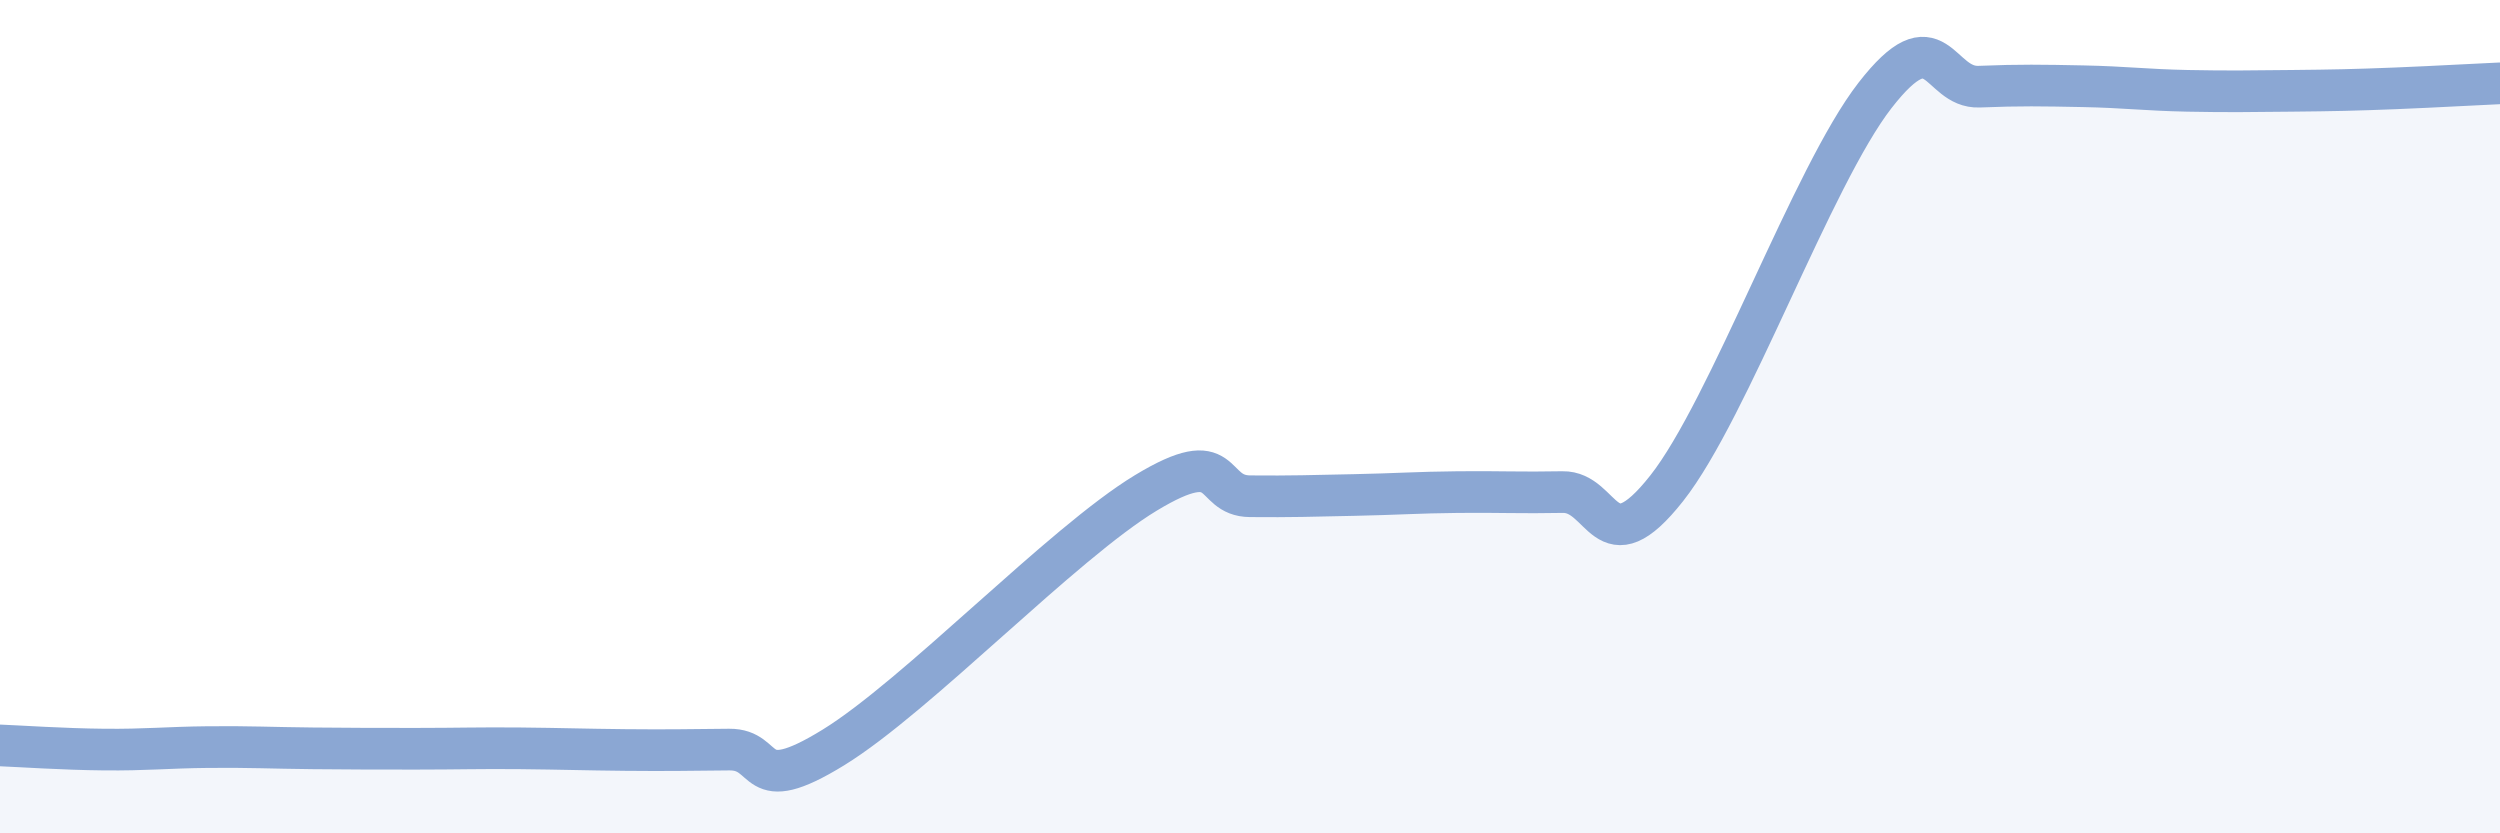
    <svg width="60" height="20" viewBox="0 0 60 20" xmlns="http://www.w3.org/2000/svg">
      <path
        d="M 0,17.89 C 0.5,17.91 1.5,17.98 2.5,17.99 C 3.5,18 4,17.94 5,17.93 C 6,17.92 6.5,17.95 7.5,17.96 C 8.5,17.97 9,17.97 10,17.97 C 11,17.97 11.5,17.95 12.5,17.96 C 13.5,17.97 14,17.99 15,18 C 16,18.01 16.5,18 17.5,17.99 C 18.5,17.98 18,19.17 20,17.94 C 22,16.71 25.5,13.04 27.5,11.83 C 29.5,10.62 29,11.9 30,11.91 C 31,11.92 31.5,11.9 32.5,11.88 C 33.5,11.86 34,11.82 35,11.81 C 36,11.8 36.5,11.83 37.5,11.81 C 38.5,11.79 38.5,13.62 40,11.72 C 41.5,9.82 43.5,4.22 45,2.29 C 46.5,0.36 46.5,2.12 47.5,2.08 C 48.5,2.04 49,2.05 50,2.07 C 51,2.09 51.5,2.16 52.5,2.18 C 53.5,2.2 54,2.19 55,2.18 C 56,2.17 56.5,2.16 57.5,2.12 C 58.5,2.08 59.5,2.02 60,2L60 20L0 20Z"
        fill="#8ba7d3"
        opacity="0.1"
        stroke-linecap="round"
        stroke-linejoin="round"
      />
      <path
        d="M 0,17.89 C 0.5,17.91 1.5,17.98 2.5,17.99 C 3.5,18 4,17.94 5,17.93 C 6,17.92 6.5,17.95 7.5,17.96 C 8.5,17.97 9,17.97 10,17.97 C 11,17.97 11.5,17.95 12.5,17.96 C 13.5,17.97 14,17.99 15,18 C 16,18.01 16.5,18 17.5,17.99 C 18.5,17.98 18,19.17 20,17.94 C 22,16.71 25.5,13.04 27.5,11.83 C 29.5,10.62 29,11.9 30,11.91 C 31,11.92 31.5,11.9 32.5,11.88 C 33.5,11.86 34,11.82 35,11.81 C 36,11.8 36.5,11.83 37.5,11.81 C 38.5,11.79 38.5,13.62 40,11.72 C 41.5,9.82 43.5,4.22 45,2.29 C 46.5,0.36 46.5,2.12 47.5,2.08 C 48.5,2.04 49,2.05 50,2.07 C 51,2.09 51.5,2.16 52.5,2.18 C 53.5,2.2 54,2.19 55,2.18 C 56,2.17 56.5,2.16 57.5,2.12 C 58.5,2.08 59.5,2.02 60,2"
        stroke="#8ba7d3"
        stroke-width="1"
        fill="none"
        stroke-linecap="round"
        stroke-linejoin="round"
      />
    </svg>
  